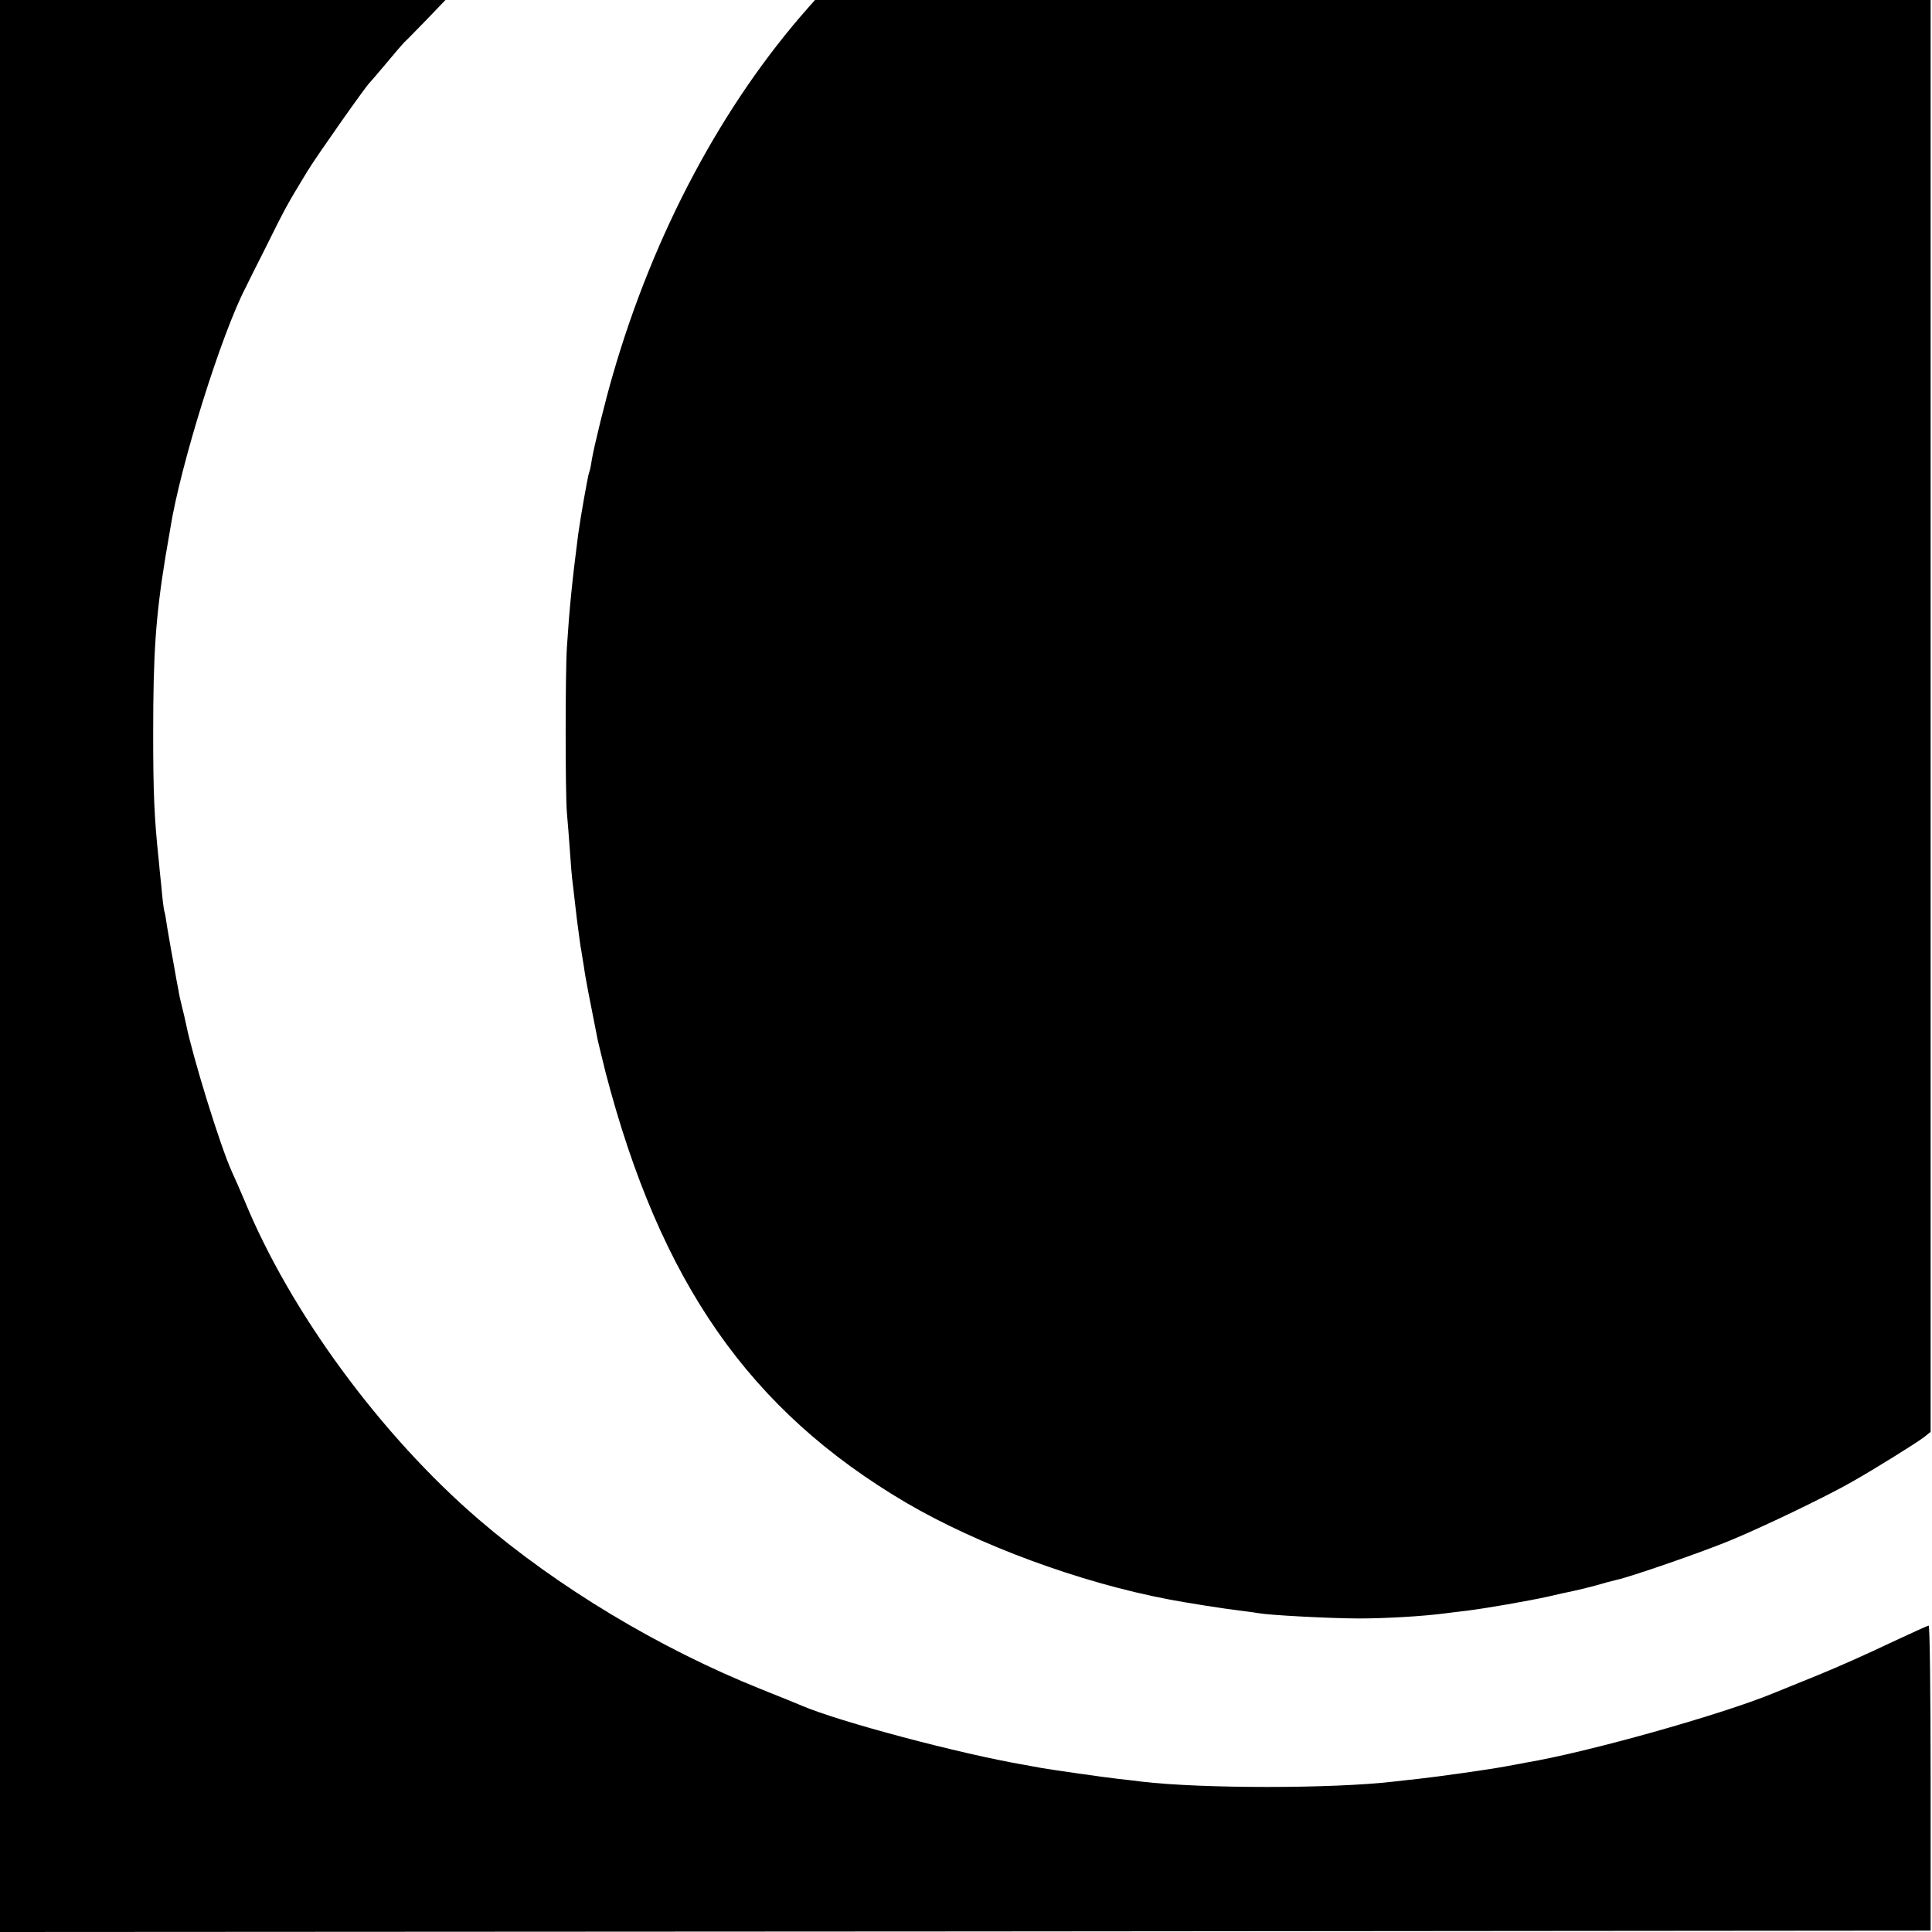 <?xml version="1.0" standalone="no"?>
<!DOCTYPE svg PUBLIC "-//W3C//DTD SVG 20010904//EN"
 "http://www.w3.org/TR/2001/REC-SVG-20010904/DTD/svg10.dtd">
<svg version="1.0" xmlns="http://www.w3.org/2000/svg"
 width="700pt" height="700pt" viewBox="0 0 700 700"
 preserveAspectRatio="xMidYMid meet">
<g transform="translate(0,700) scale(0.1,-0.1)"
fill="#000000" stroke="none">
<path d="M0 3500 l0 -3500 3497 2 3498 3 0 552 c0 304 -3 553 -7 553 -4 0 -67
-29 -140 -63 -73 -35 -191 -88 -263 -117 -71 -29 -143 -58 -160 -65 -192 -79
-678 -215 -895 -251 -14 -3 -47 -9 -75 -14 -58 -11 -235 -36 -315 -45 -30 -3
-71 -8 -90 -10 -221 -26 -697 -26 -915 0 -16 2 -55 7 -85 10 -53 6 -234 32
-275 39 -11 2 -38 7 -60 11 -235 40 -675 157 -810 215 -11 5 -78 32 -148 60
-369 148 -738 370 -1024 616 -353 304 -681 750 -847 1154 -15 36 -36 83 -46
105 -42 92 -142 416 -166 535 -3 14 -9 41 -14 60 -5 19 -11 46 -13 60 -3 14
-12 63 -20 110 -9 47 -18 103 -22 125 -3 22 -7 47 -10 55 -2 8 -7 47 -10 85
-4 39 -9 84 -10 100 -16 149 -20 244 -20 455 0 295 9 425 45 646 7 38 14 83
17 99 36 228 186 707 273 873 4 9 36 73 71 142 75 151 76 153 153 280 35 57
211 307 225 320 3 3 30 34 60 70 30 36 59 70 65 76 6 5 42 42 81 82 l69 72
-807 0 -807 0 0 -3500z"/>
<path d="M2929 6973 c-311 -351 -560 -817 -708 -1329 -28 -95 -69 -263 -77
-311 -3 -21 -7 -40 -9 -43 -4 -7 -32 -166 -40 -225 -22 -170 -32 -270 -41
-410 -6 -89 -6 -531 0 -600 3 -33 8 -96 11 -140 3 -44 7 -96 10 -115 2 -19 9
-77 15 -129 7 -51 13 -103 16 -114 2 -12 6 -39 10 -62 4 -33 21 -119 50 -265
3 -14 16 -65 28 -115 199 -763 522 -1225 1088 -1559 263 -154 631 -290 953
-351 62 -12 202 -34 254 -40 30 -4 62 -8 72 -10 37 -7 259 -19 364 -19 96 0
234 8 315 19 14 2 47 6 74 9 72 9 221 35 294 51 34 8 74 17 90 20 15 3 52 12
82 20 30 9 65 18 78 21 47 10 300 97 407 141 115 47 351 160 445 214 85 48
232 140 260 161 l25 20 0 2594 0 2594 -2021 0 -2021 0 -24 -27z"/>
</g>
</svg>
